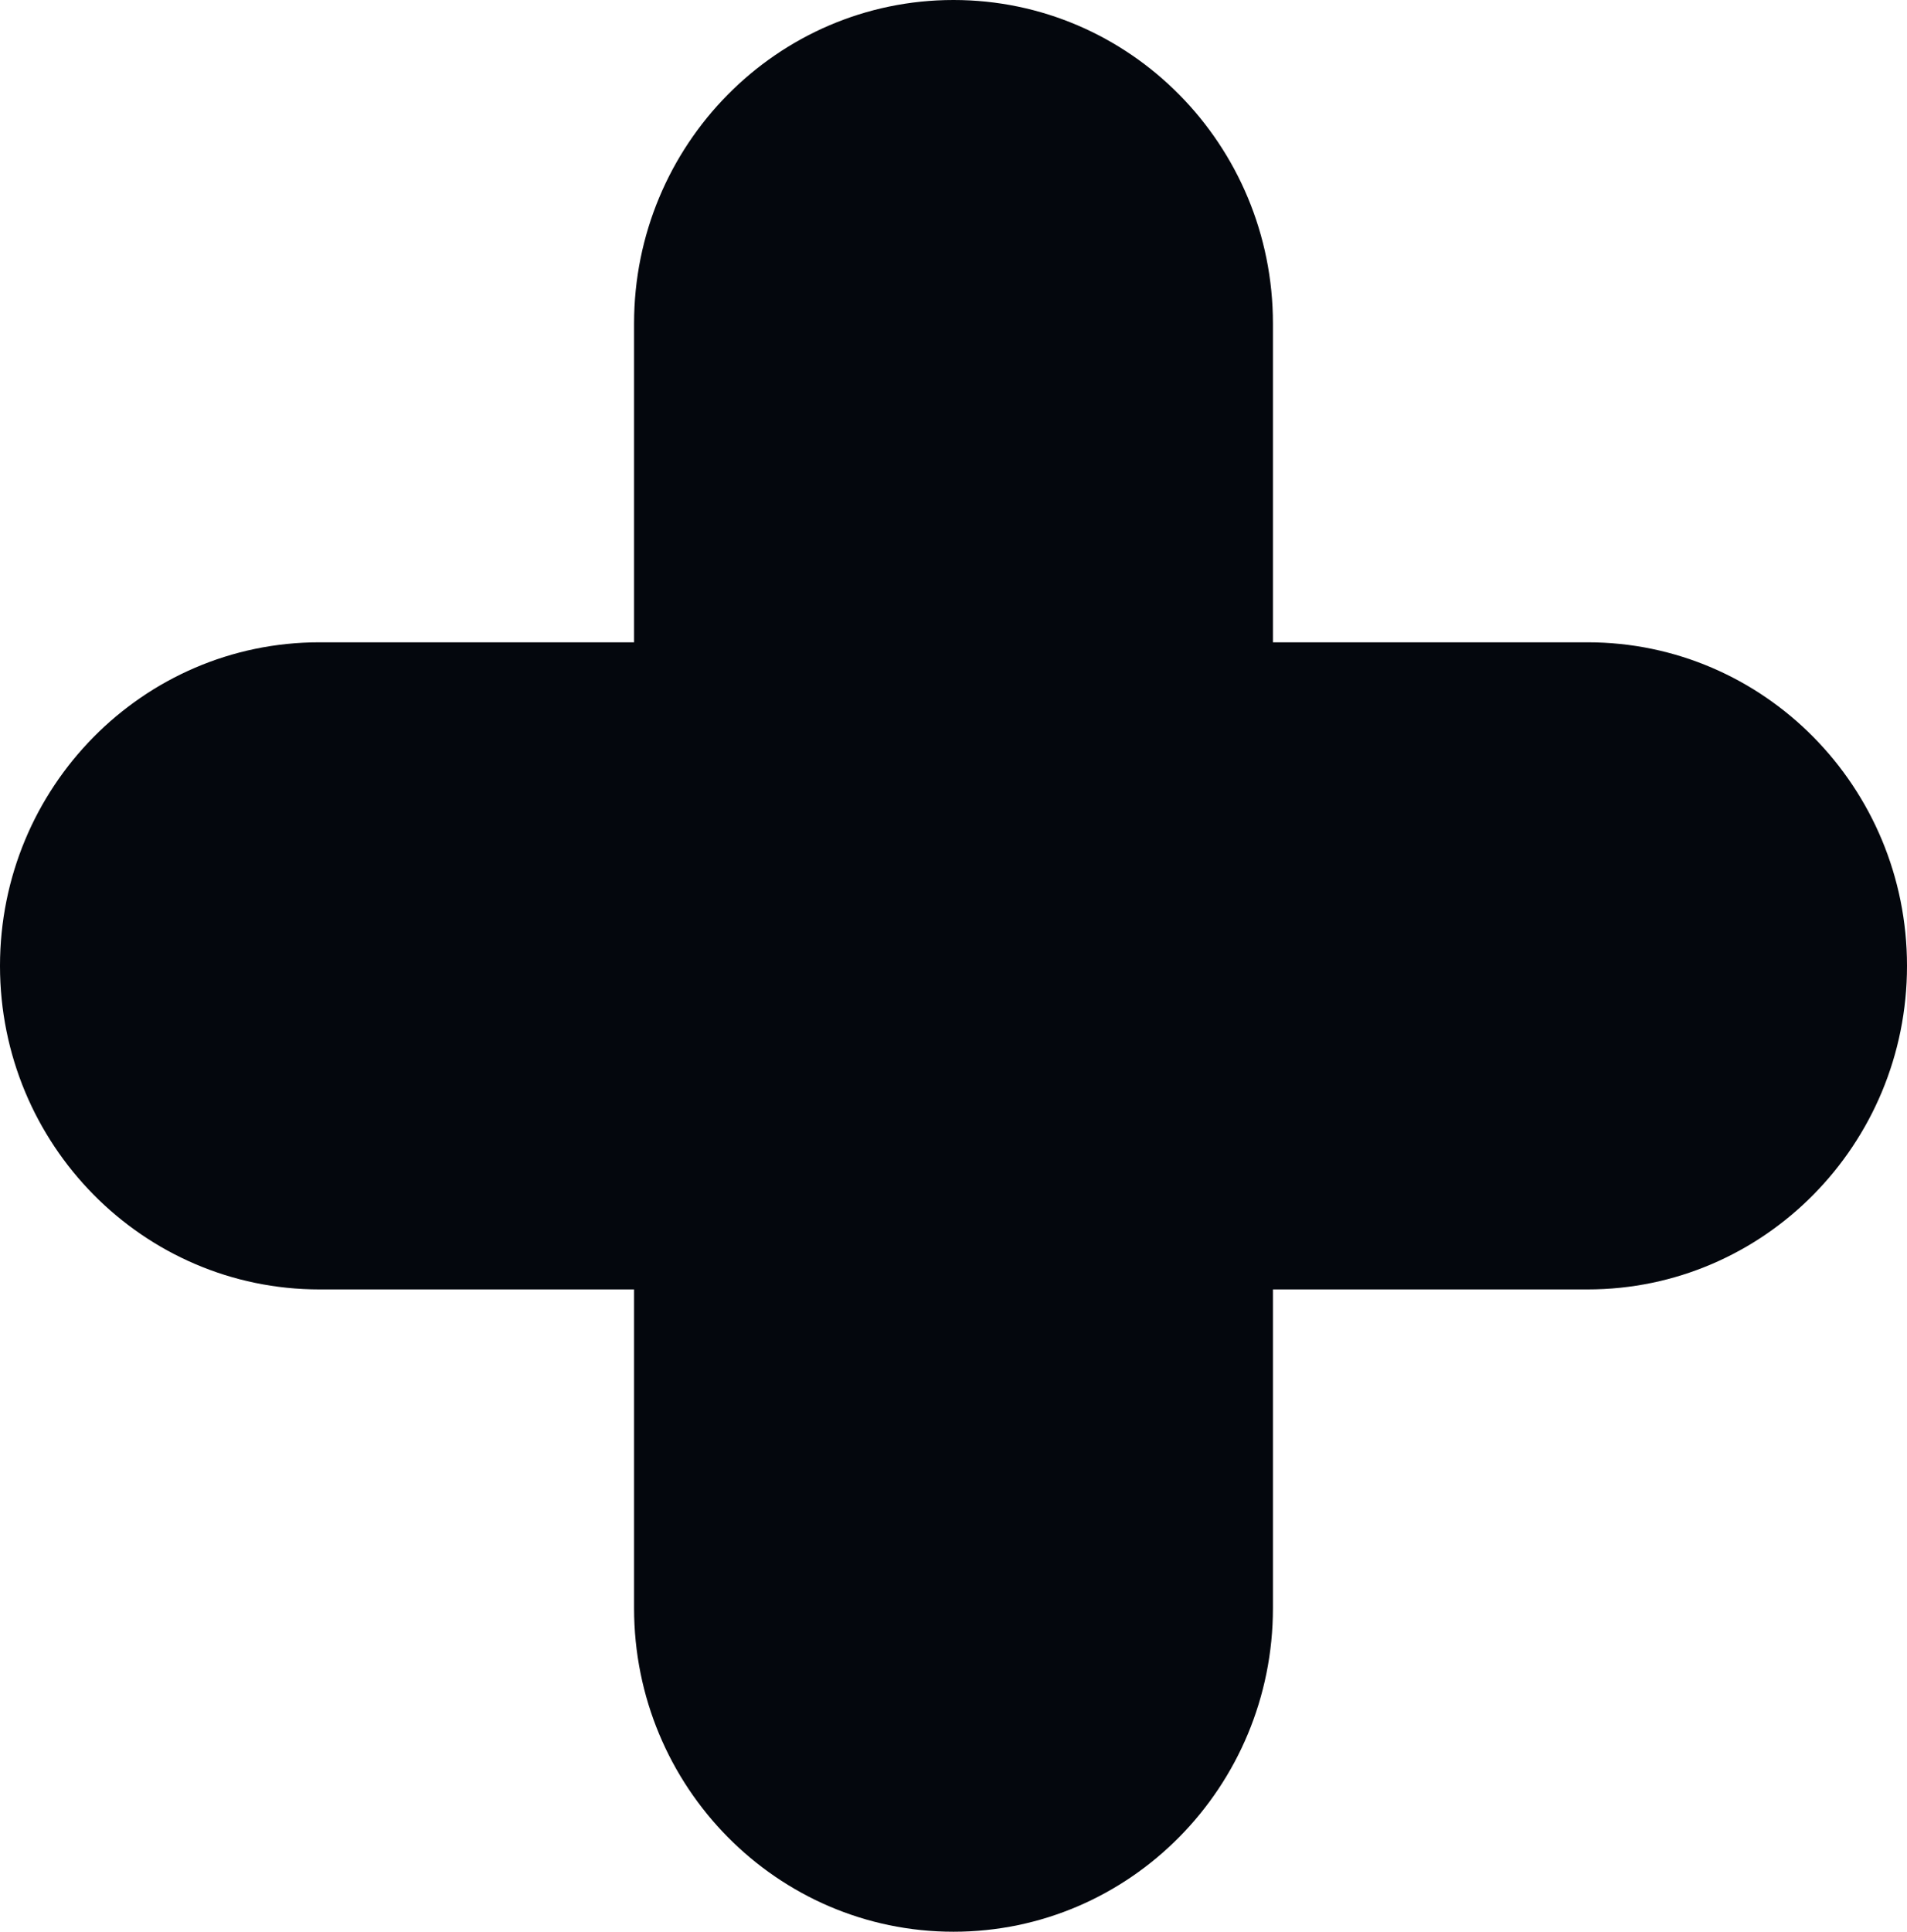 <svg width="79" height="80" viewBox="0 0 79 80" fill="none" xmlns="http://www.w3.org/2000/svg">
<path d="M65.767 26.6H52.733V13.4C52.733 6 46.807 0 39.5 0C32.193 0 26.267 6 26.267 13.4V26.6H13.232C5.925 26.6 0 32.6 0 40C0 47.4 5.925 53.4 13.232 53.4H26.267V66.6C26.267 74 32.193 80 39.5 80C46.807 80 52.733 74 52.733 66.6V53.4H65.767C73.075 53.4 79 47.4 79 40C79 32.6 73.075 26.6 65.767 26.6Z" fill="#04070D"/>
</svg>
